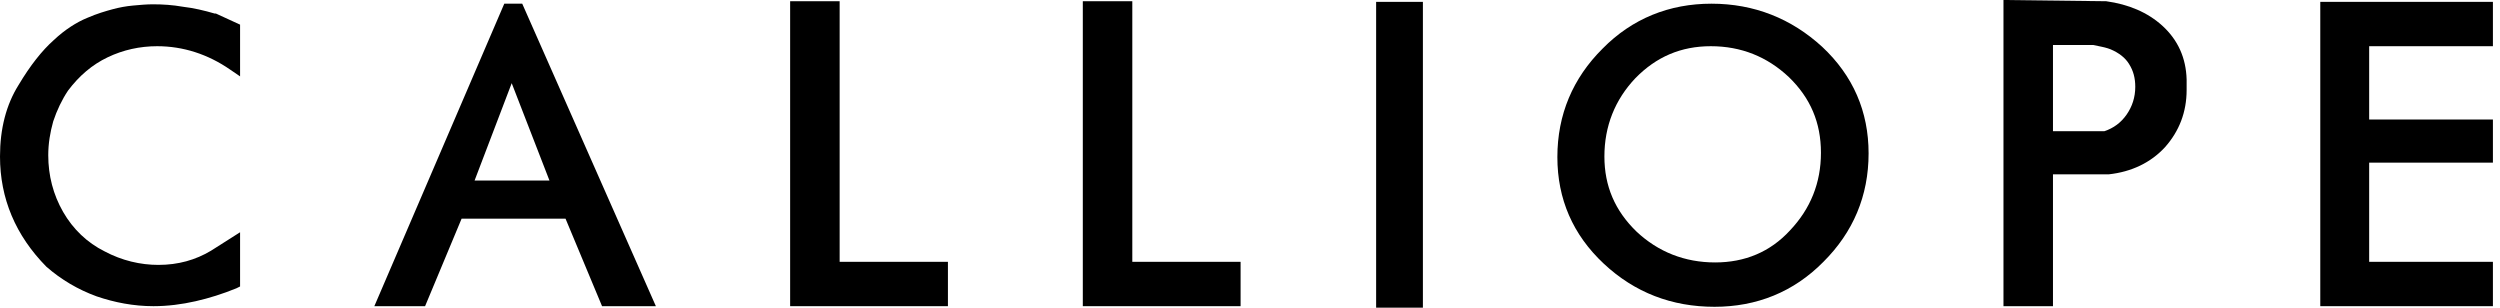 <svg width="195" height="24" viewBox="0 0 195 24" fill="none" xmlns="http://www.w3.org/2000/svg">
<path d="M16.747 1.057C15.926 0.817 15.106 0.625 14.286 0.529C13.465 0.384 12.693 0.336 11.921 0.336C11.438 0.336 10.907 0.384 10.376 0.433C9.845 0.481 9.315 0.577 8.784 0.721C8.253 0.865 7.577 1.057 6.805 1.394C5.984 1.73 5.067 2.307 4.199 3.123C3.282 3.94 2.365 5.094 1.448 6.631C0.483 8.169 0 10.043 0 12.205C0 15.473 1.207 18.356 3.62 20.806C4.778 21.816 6.081 22.584 7.529 23.113C8.928 23.593 10.425 23.882 11.969 23.882C13.079 23.882 14.189 23.738 15.251 23.497C16.312 23.257 17.374 22.921 18.436 22.488L18.726 22.344V18.116L16.457 19.557C15.251 20.278 13.899 20.662 12.355 20.662C10.955 20.662 9.508 20.326 8.156 19.605C6.805 18.933 5.695 17.875 4.923 16.53C4.151 15.184 3.764 13.695 3.764 12.109C3.764 11.196 3.909 10.331 4.151 9.466C4.44 8.601 4.826 7.784 5.309 7.064C6.178 5.91 7.191 5.045 8.398 4.469C9.604 3.892 10.907 3.604 12.258 3.604C14.286 3.604 16.216 4.229 17.953 5.43L18.726 5.958V1.922L16.843 1.057H16.747Z" fill="black"/>
<path d="M42.857 14.079H37.018L39.913 6.487L42.857 14.079ZM39.334 0.288L29.199 23.881H33.157L36.004 17.058H44.112L46.96 23.881H51.158L40.734 0.288H39.334Z" fill="black"/>
<path d="M65.492 0.096H61.631V23.882H73.938V20.422H65.492V0.096Z" fill="black"/>
<path d="M88.32 0.096H84.459V23.882H96.766V20.422H88.32V0.096Z" fill="black"/>
<path d="M110.986 0.145H107.338V24H110.986V0.145Z" fill="black"/>
<path d="M133.781 20.47C131.417 20.47 129.341 19.653 127.652 18.067C125.963 16.433 125.143 14.511 125.143 12.205C125.143 9.85 125.963 7.784 127.556 6.102C129.197 4.421 131.127 3.604 133.444 3.604C135.808 3.604 137.835 4.421 139.525 6.006C141.214 7.64 142.034 9.562 142.034 11.917C142.034 14.271 141.214 16.289 139.621 17.971C138.077 19.653 136.098 20.47 133.781 20.47ZM142.131 3.652C139.718 1.441 136.822 0.288 133.492 0.288C130.21 0.288 127.314 1.441 124.998 3.796C122.681 6.102 121.475 8.937 121.475 12.253C121.475 15.521 122.681 18.308 125.094 20.566C127.507 22.824 130.403 23.93 133.733 23.93C137.015 23.93 139.911 22.776 142.227 20.422C144.544 18.115 145.75 15.28 145.75 11.965C145.75 8.697 144.544 5.91 142.131 3.652Z" fill="black"/>
<path d="M160.132 3.508H163.269C163.752 3.604 164.235 3.7 164.621 3.844C165.296 4.132 165.779 4.517 166.069 4.997C166.406 5.526 166.551 6.103 166.551 6.775C166.551 7.592 166.31 8.313 165.876 8.938C165.441 9.562 164.862 9.995 164.138 10.235H160.132V3.508ZM168.675 2.018C167.517 0.961 166.02 0.336 164.283 0.096L156.271 0V23.882H160.132V13.599H164.476C166.262 13.406 167.758 12.686 168.868 11.484C169.978 10.235 170.557 8.745 170.557 7.016V6.199C170.509 4.517 169.881 3.123 168.675 2.018Z" fill="black"/>
<path d="M194.447 3.604V0.145H180.982V23.882H194.447V20.422H184.795V12.686H194.447V9.322H184.795V3.604H194.447Z" fill="black"/>
</svg>
